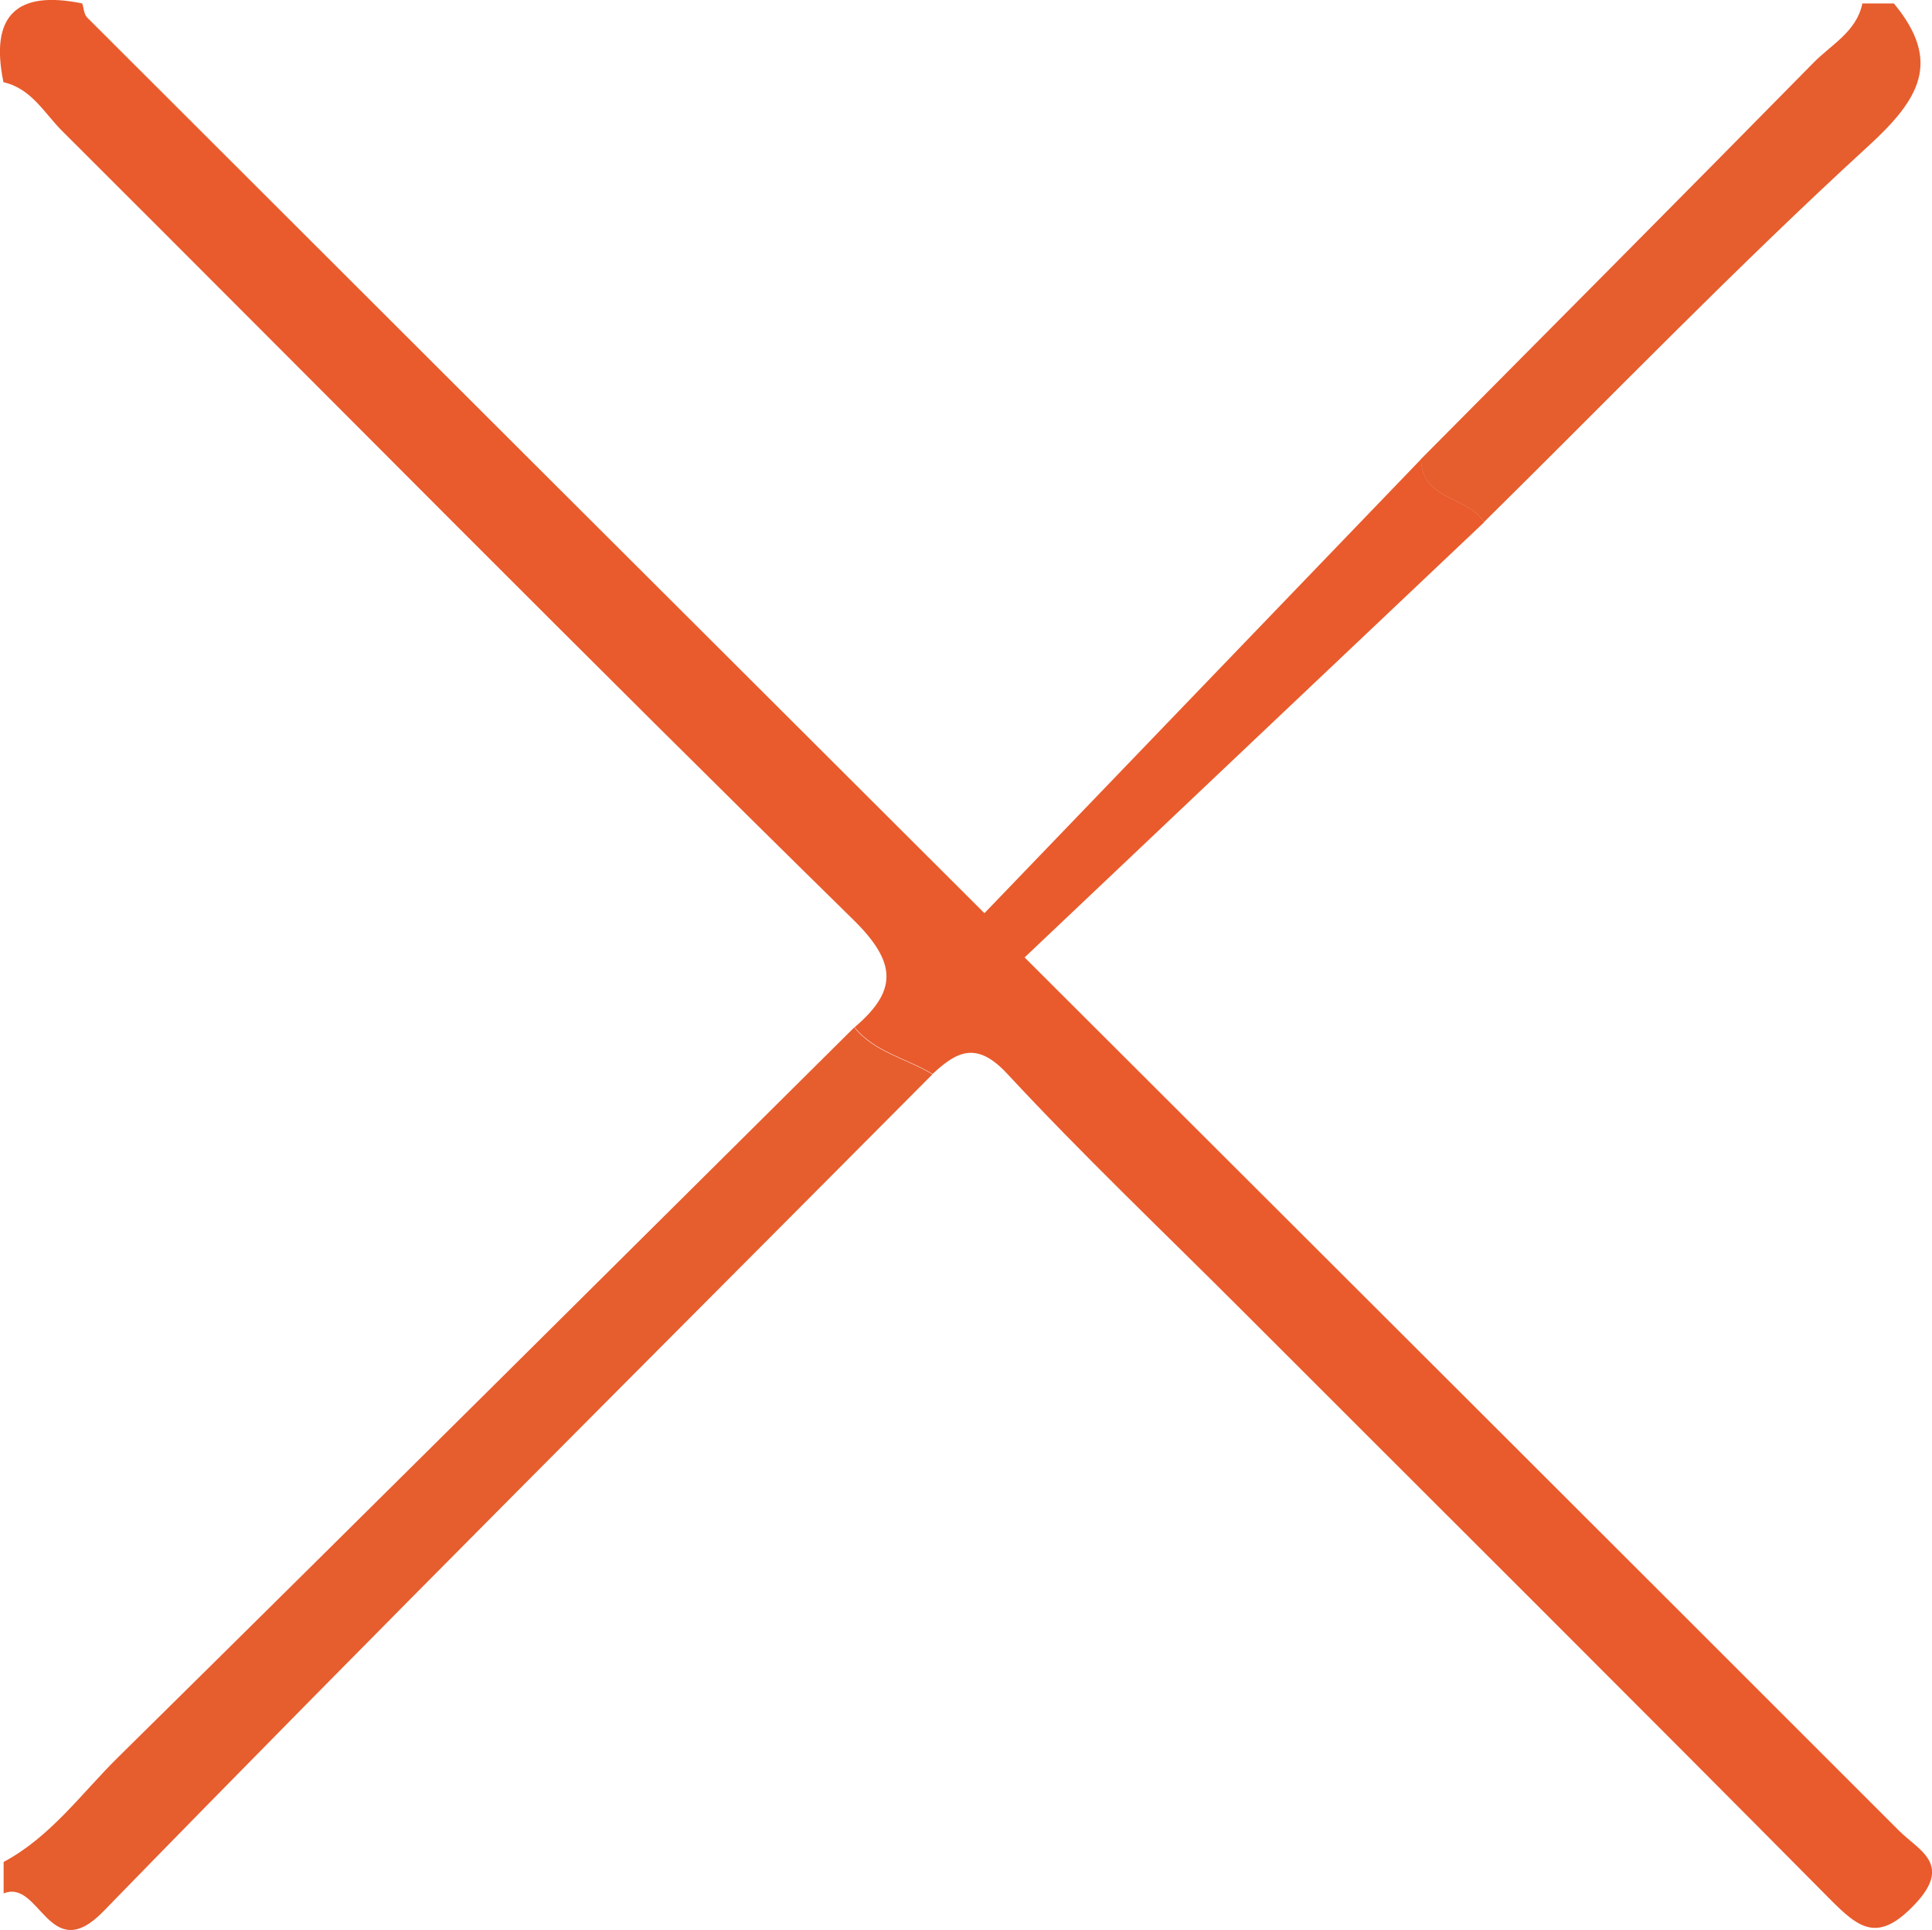 <?xml version="1.0" encoding="UTF-8"?> <svg xmlns="http://www.w3.org/2000/svg" id="Layer_2" data-name="Layer 2" viewBox="0 0 122.64 122.54"><defs><style> .cls-1 { fill: #e95b2c; } .cls-1, .cls-2 { stroke-width: 0px; } .cls-2 { fill: #e65d2e; } </style></defs><g id="Layer_1-2" data-name="Layer 1"><g><path class="cls-1" d="m54.23,65.24c2.73-2.32,2.74-4.09-.08-6.86C37.29,41.83,20.69,25.02,3.96,8.33c-1.14-1.13-1.96-2.71-3.74-3.11C-.65,1.02,1.02-.65,5.22.22c.1.3.11.69.31.89,18.7,18.69,37.42,37.37,56.96,56.87,9.3-9.68,18.51-19.25,27.72-28.83.04,2.63,2.99,2.34,4,4.01-9.66,9.14-19.31,18.29-29.17,27.63,19.26,19.23,37.4,37.33,55.51,55.45,1.25,1.25,3.41,2.11,1.02,4.65-2.37,2.52-3.57,1.55-5.46-.36-12.42-12.54-24.93-24.98-37.4-37.46-4.94-4.94-10.02-9.77-14.77-14.89-1.92-2.07-3.17-1.46-4.74.01-1.65-1-3.66-1.38-4.96-2.97Z"></path><path class="cls-2" d="m54.23,65.24c1.29,1.59,3.31,1.97,4.96,2.97-17.58,17.69-35.25,35.29-52.64,53.16-3.43,3.52-4.02-2.1-6.32-1.15v-2c2.98-1.59,4.93-4.34,7.26-6.64,15.62-15.41,31.17-30.89,46.74-46.35Z"></path><path class="cls-2" d="m94.2,33.16c-1-1.66-3.96-1.38-4-4.01,8.32-8.39,16.65-16.76,24.93-25.18,1.13-1.15,2.72-1.96,3.09-3.75h2c3.07,3.7,1.62,6.09-1.65,9.08-8.38,7.68-16.28,15.87-24.38,23.86Z"></path></g></g></svg> 